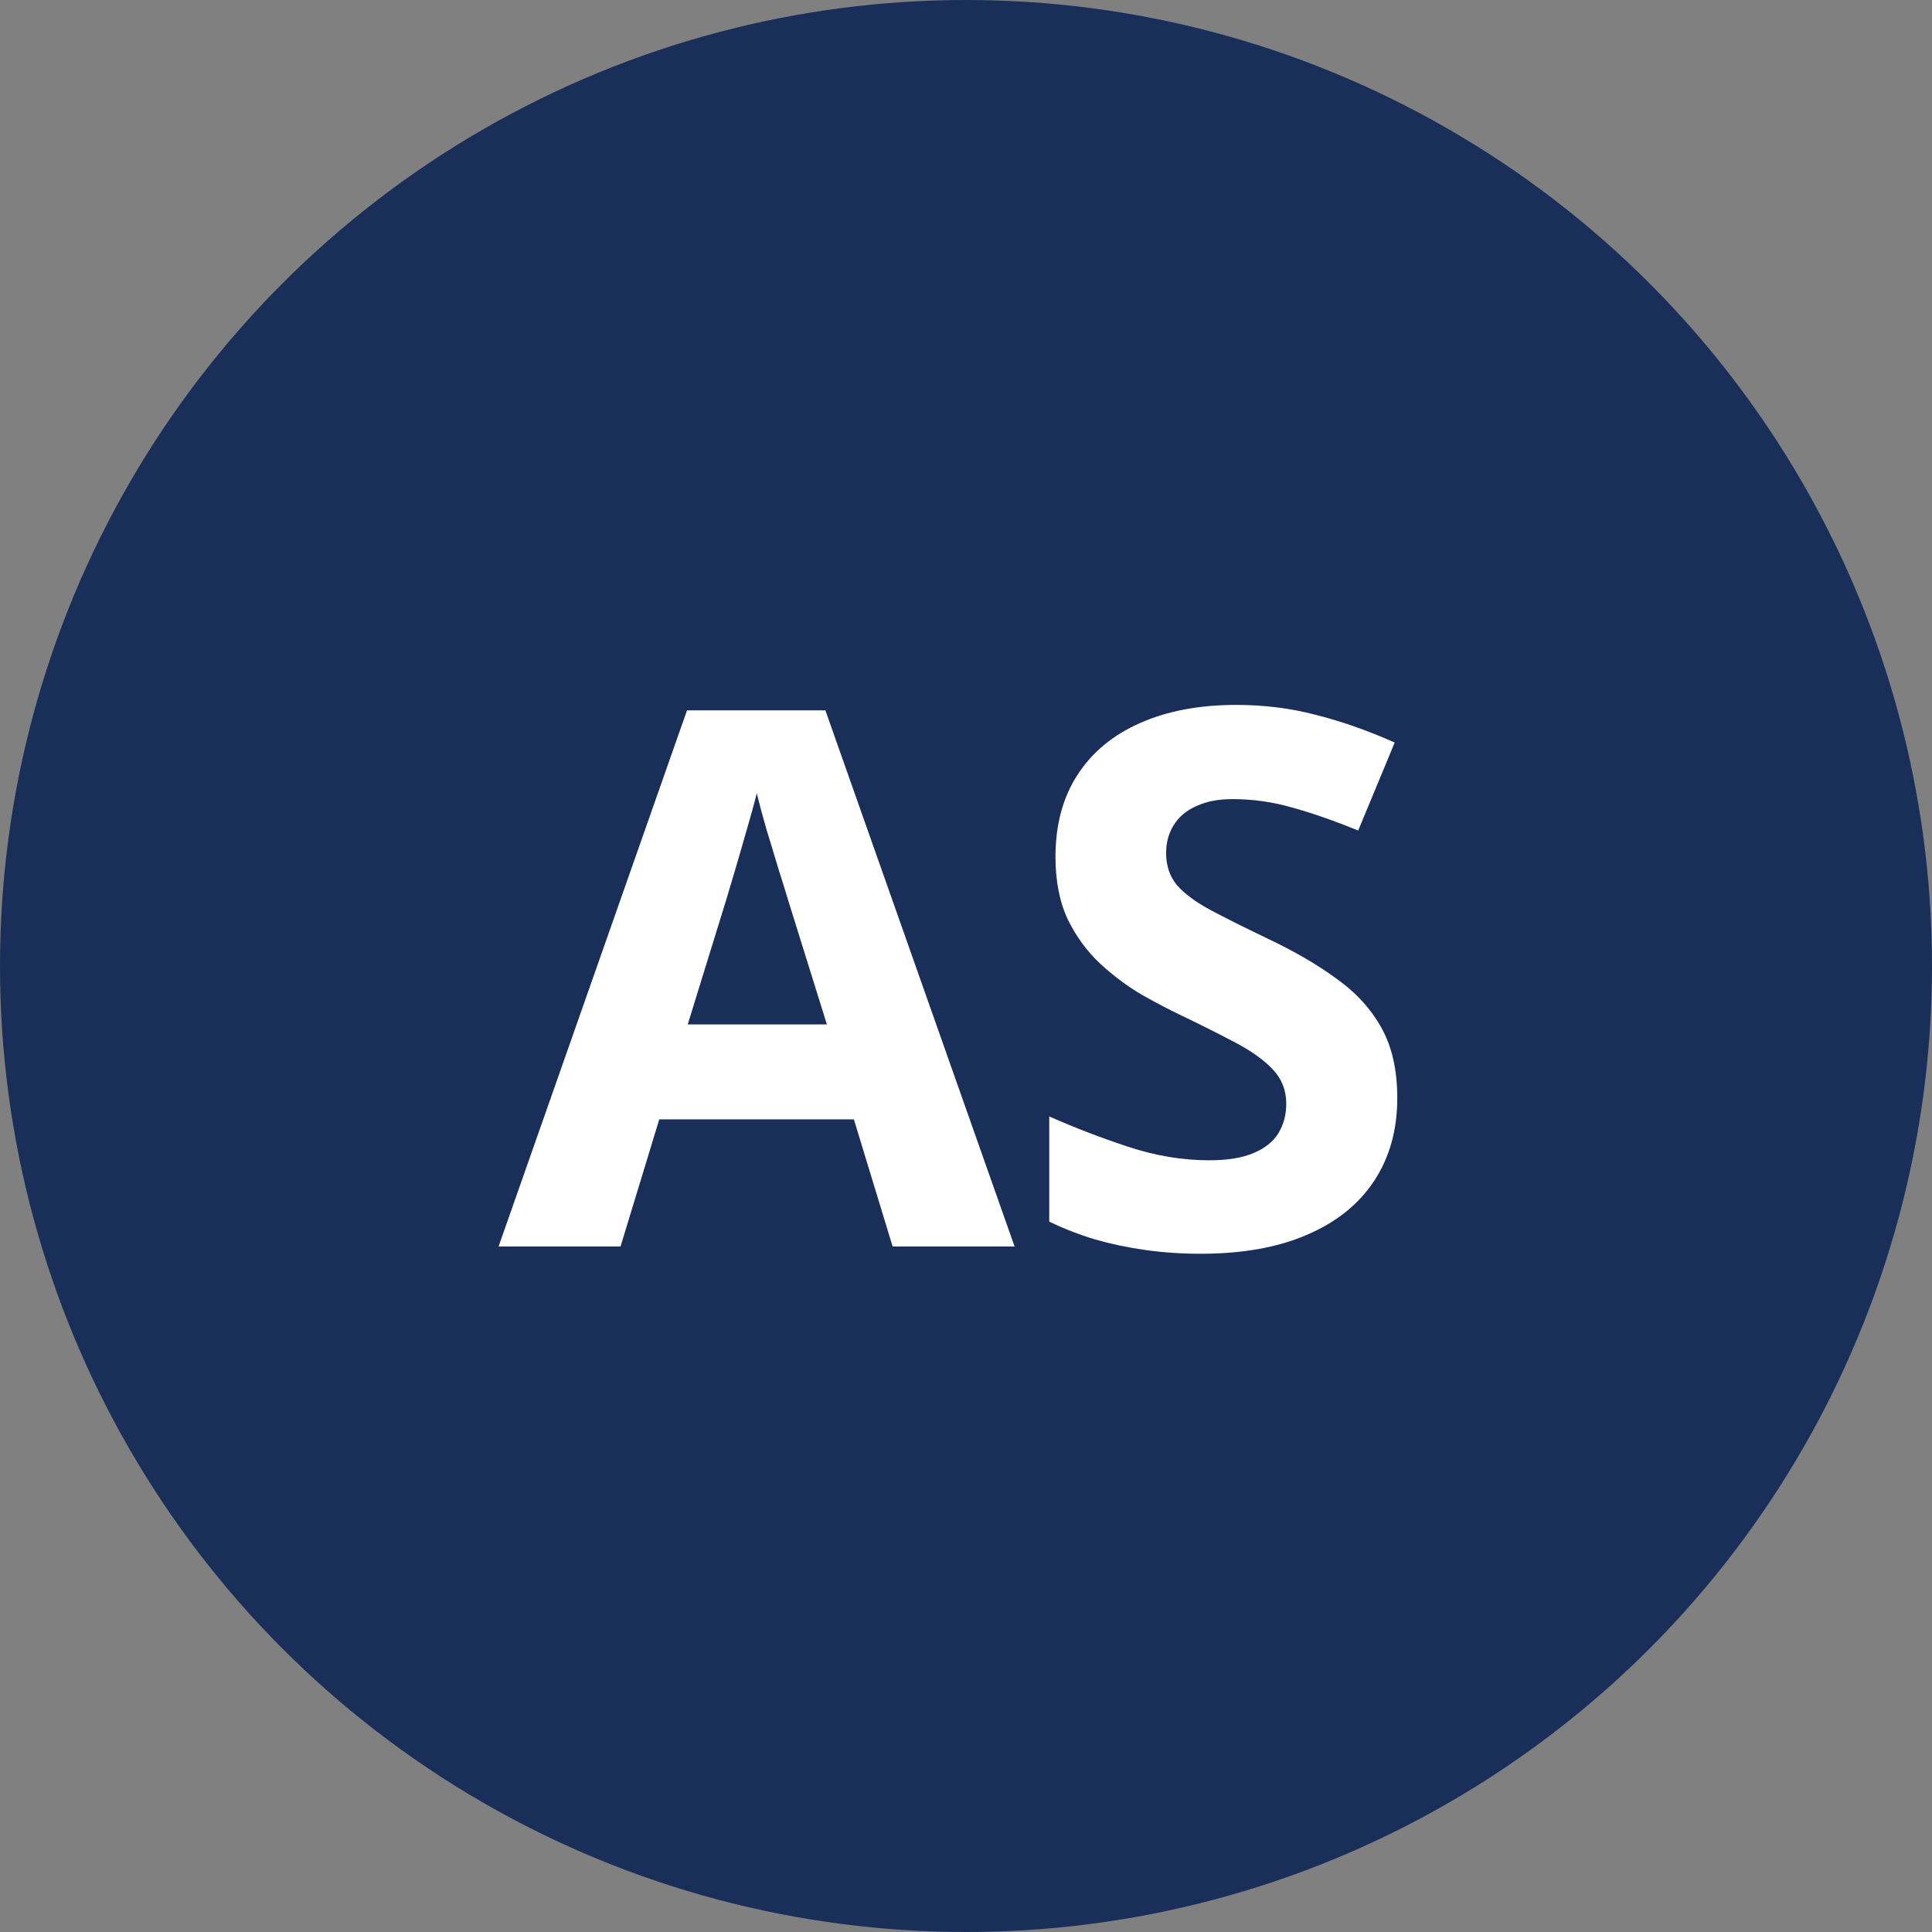 <svg width="93" height="93" viewBox="0 0 93 93" fill="none" xmlns="http://www.w3.org/2000/svg">
<rect x="0" y="0" width="93" height="93" fill="#808080" stroke="none"/>
<circle cx="46.5" cy="46.5" r="46.5" fill="#192E59"/>
<path d="M42.967 60L41.103 53.883H31.734L29.871 60H24L33.07 34.195H39.732L48.838 60H42.967ZM39.803 49.312L37.94 43.336C37.822 42.938 37.664 42.428 37.465 41.807C37.277 41.174 37.084 40.535 36.885 39.891C36.697 39.234 36.545 38.666 36.428 38.185C36.31 38.666 36.147 39.264 35.935 39.978C35.736 40.682 35.543 41.35 35.355 41.982C35.168 42.615 35.033 43.066 34.951 43.336L33.105 49.312H39.803ZM67.26 52.863C67.26 54.387 66.891 55.711 66.152 56.836C65.414 57.961 64.336 58.828 62.918 59.438C61.512 60.047 59.801 60.352 57.785 60.352C56.895 60.352 56.022 60.293 55.166 60.176C54.322 60.059 53.508 59.889 52.723 59.666C51.949 59.432 51.211 59.145 50.508 58.805V53.742C51.727 54.281 52.992 54.768 54.305 55.201C55.617 55.635 56.918 55.852 58.207 55.852C59.098 55.852 59.812 55.734 60.352 55.5C60.902 55.266 61.301 54.943 61.547 54.533C61.793 54.123 61.916 53.654 61.916 53.127C61.916 52.482 61.699 51.932 61.266 51.475C60.832 51.018 60.234 50.59 59.473 50.191C58.723 49.793 57.873 49.365 56.924 48.908C56.326 48.627 55.676 48.287 54.973 47.889C54.27 47.478 53.602 46.98 52.969 46.395C52.336 45.809 51.815 45.1 51.404 44.268C51.006 43.424 50.807 42.416 50.807 41.244C50.807 39.709 51.158 38.397 51.861 37.307C52.565 36.217 53.566 35.385 54.867 34.81C56.18 34.225 57.727 33.932 59.508 33.932C60.844 33.932 62.115 34.09 63.322 34.406C64.541 34.711 65.812 35.156 67.137 35.742L65.379 39.978C64.195 39.498 63.135 39.129 62.197 38.871C61.26 38.602 60.305 38.467 59.332 38.467C58.652 38.467 58.072 38.578 57.592 38.801C57.111 39.012 56.748 39.316 56.502 39.715C56.256 40.102 56.133 40.553 56.133 41.068C56.133 41.678 56.309 42.193 56.66 42.615C57.023 43.025 57.562 43.424 58.277 43.81C59.004 44.197 59.906 44.648 60.984 45.164C62.297 45.785 63.416 46.435 64.342 47.115C65.279 47.783 66 48.574 66.504 49.488C67.008 50.391 67.26 51.516 67.26 52.863Z" fill="white"/>
</svg>
